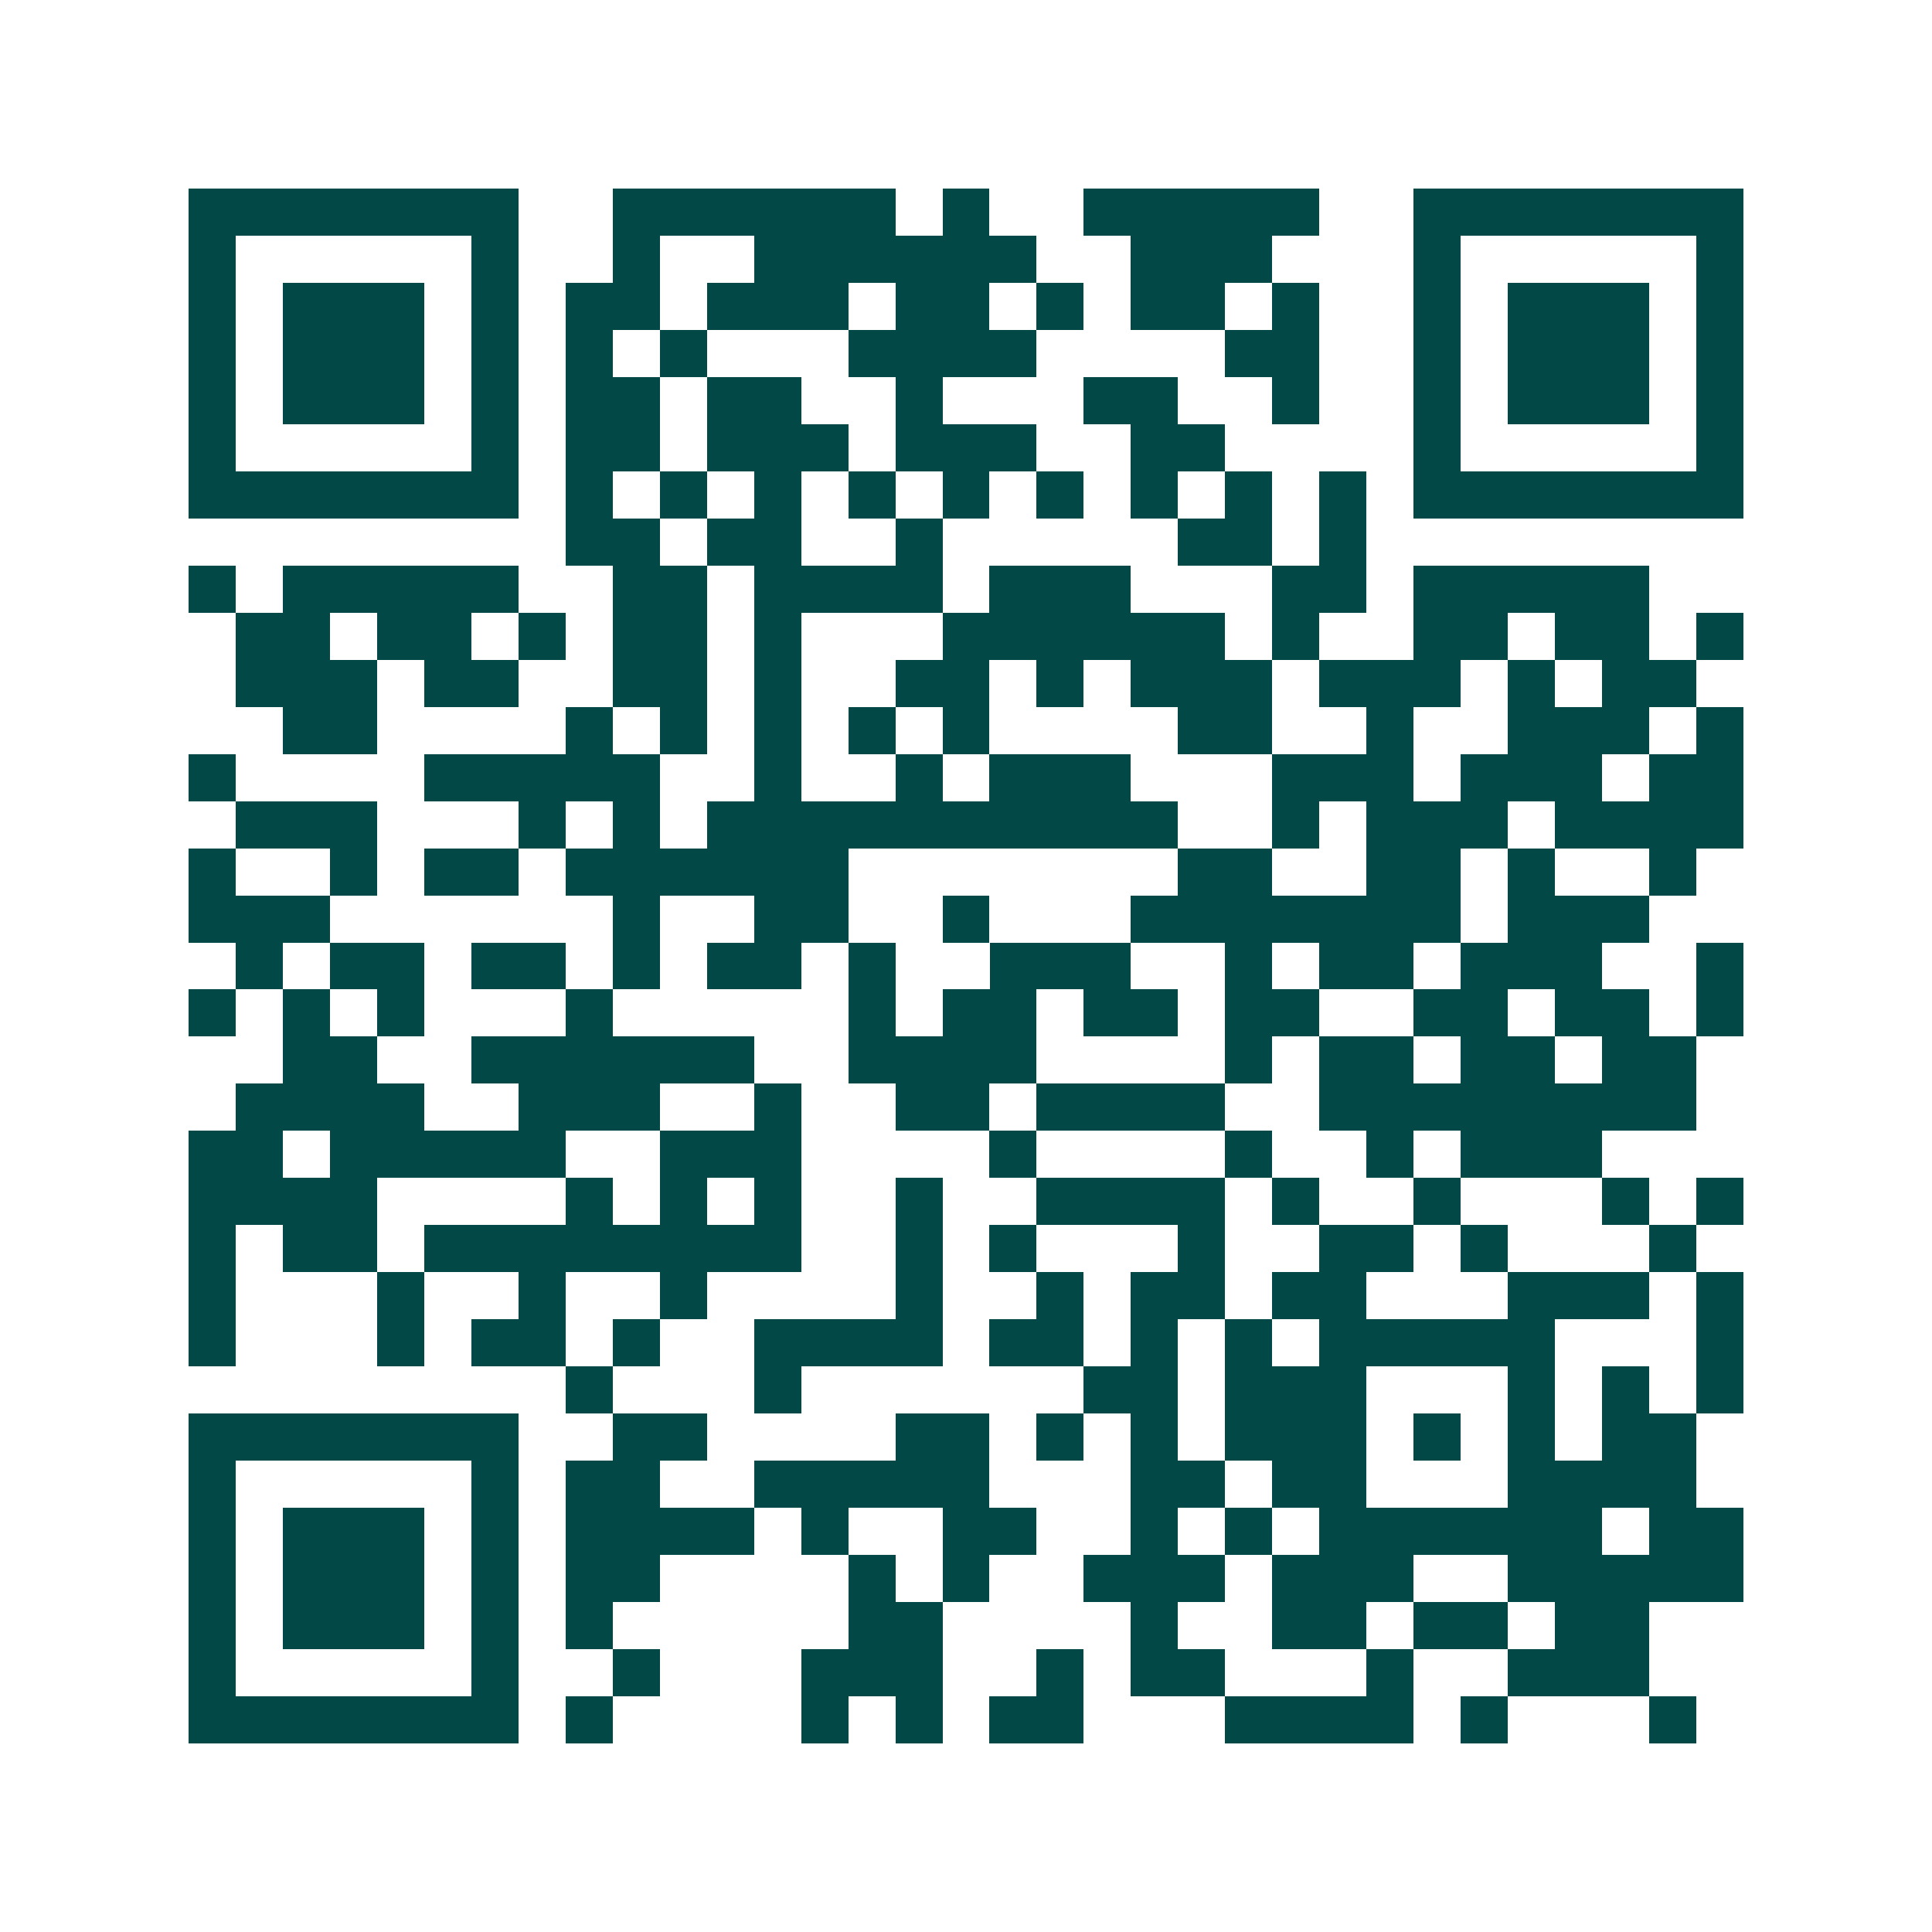 <svg xmlns="http://www.w3.org/2000/svg" width="200" height="200" viewBox="0 0 41 41" shape-rendering="crispEdges"><path fill="#ffffff" d="M0 0h41v41H0z"/><path stroke="#014847" d="M4 4.5h7m2 0h6m1 0h1m2 0h5m2 0h7M4 5.5h1m5 0h1m2 0h1m2 0h6m2 0h3m3 0h1m5 0h1M4 6.5h1m1 0h3m1 0h1m1 0h2m1 0h3m1 0h2m1 0h1m1 0h2m1 0h1m2 0h1m1 0h3m1 0h1M4 7.5h1m1 0h3m1 0h1m1 0h1m1 0h1m3 0h4m4 0h2m2 0h1m1 0h3m1 0h1M4 8.5h1m1 0h3m1 0h1m1 0h2m1 0h2m2 0h1m3 0h2m2 0h1m2 0h1m1 0h3m1 0h1M4 9.5h1m5 0h1m1 0h2m1 0h3m1 0h3m2 0h2m4 0h1m5 0h1M4 10.5h7m1 0h1m1 0h1m1 0h1m1 0h1m1 0h1m1 0h1m1 0h1m1 0h1m1 0h1m1 0h7M12 11.5h2m1 0h2m2 0h1m5 0h2m1 0h1M4 12.5h1m1 0h5m2 0h2m1 0h4m1 0h3m3 0h2m1 0h5M5 13.5h2m1 0h2m1 0h1m1 0h2m1 0h1m3 0h6m1 0h1m2 0h2m1 0h2m1 0h1M5 14.5h3m1 0h2m2 0h2m1 0h1m2 0h2m1 0h1m1 0h3m1 0h3m1 0h1m1 0h2M6 15.5h2m4 0h1m1 0h1m1 0h1m1 0h1m1 0h1m4 0h2m2 0h1m2 0h3m1 0h1M4 16.5h1m4 0h5m2 0h1m2 0h1m1 0h3m3 0h3m1 0h3m1 0h2M5 17.5h3m3 0h1m1 0h1m1 0h10m2 0h1m1 0h3m1 0h4M4 18.5h1m2 0h1m1 0h2m1 0h6m7 0h2m2 0h2m1 0h1m2 0h1M4 19.5h3m6 0h1m2 0h2m2 0h1m3 0h7m1 0h3M5 20.5h1m1 0h2m1 0h2m1 0h1m1 0h2m1 0h1m2 0h3m2 0h1m1 0h2m1 0h3m2 0h1M4 21.5h1m1 0h1m1 0h1m3 0h1m5 0h1m1 0h2m1 0h2m1 0h2m2 0h2m1 0h2m1 0h1M6 22.5h2m2 0h6m2 0h4m4 0h1m1 0h2m1 0h2m1 0h2M5 23.5h4m2 0h3m2 0h1m2 0h2m1 0h4m2 0h8M4 24.5h2m1 0h5m2 0h3m4 0h1m4 0h1m2 0h1m1 0h3M4 25.5h4m4 0h1m1 0h1m1 0h1m2 0h1m2 0h4m1 0h1m2 0h1m3 0h1m1 0h1M4 26.5h1m1 0h2m1 0h8m2 0h1m1 0h1m3 0h1m2 0h2m1 0h1m3 0h1M4 27.5h1m3 0h1m2 0h1m2 0h1m4 0h1m2 0h1m1 0h2m1 0h2m3 0h3m1 0h1M4 28.5h1m3 0h1m1 0h2m1 0h1m2 0h4m1 0h2m1 0h1m1 0h1m1 0h5m3 0h1M12 29.5h1m3 0h1m6 0h2m1 0h3m3 0h1m1 0h1m1 0h1M4 30.5h7m2 0h2m4 0h2m1 0h1m1 0h1m1 0h3m1 0h1m1 0h1m1 0h2M4 31.5h1m5 0h1m1 0h2m2 0h5m3 0h2m1 0h2m3 0h4M4 32.5h1m1 0h3m1 0h1m1 0h4m1 0h1m2 0h2m2 0h1m1 0h1m1 0h6m1 0h2M4 33.5h1m1 0h3m1 0h1m1 0h2m4 0h1m1 0h1m2 0h3m1 0h3m2 0h5M4 34.5h1m1 0h3m1 0h1m1 0h1m5 0h2m4 0h1m2 0h2m1 0h2m1 0h2M4 35.5h1m5 0h1m2 0h1m3 0h3m2 0h1m1 0h2m3 0h1m2 0h3M4 36.5h7m1 0h1m4 0h1m1 0h1m1 0h2m3 0h4m1 0h1m3 0h1"/></svg>
